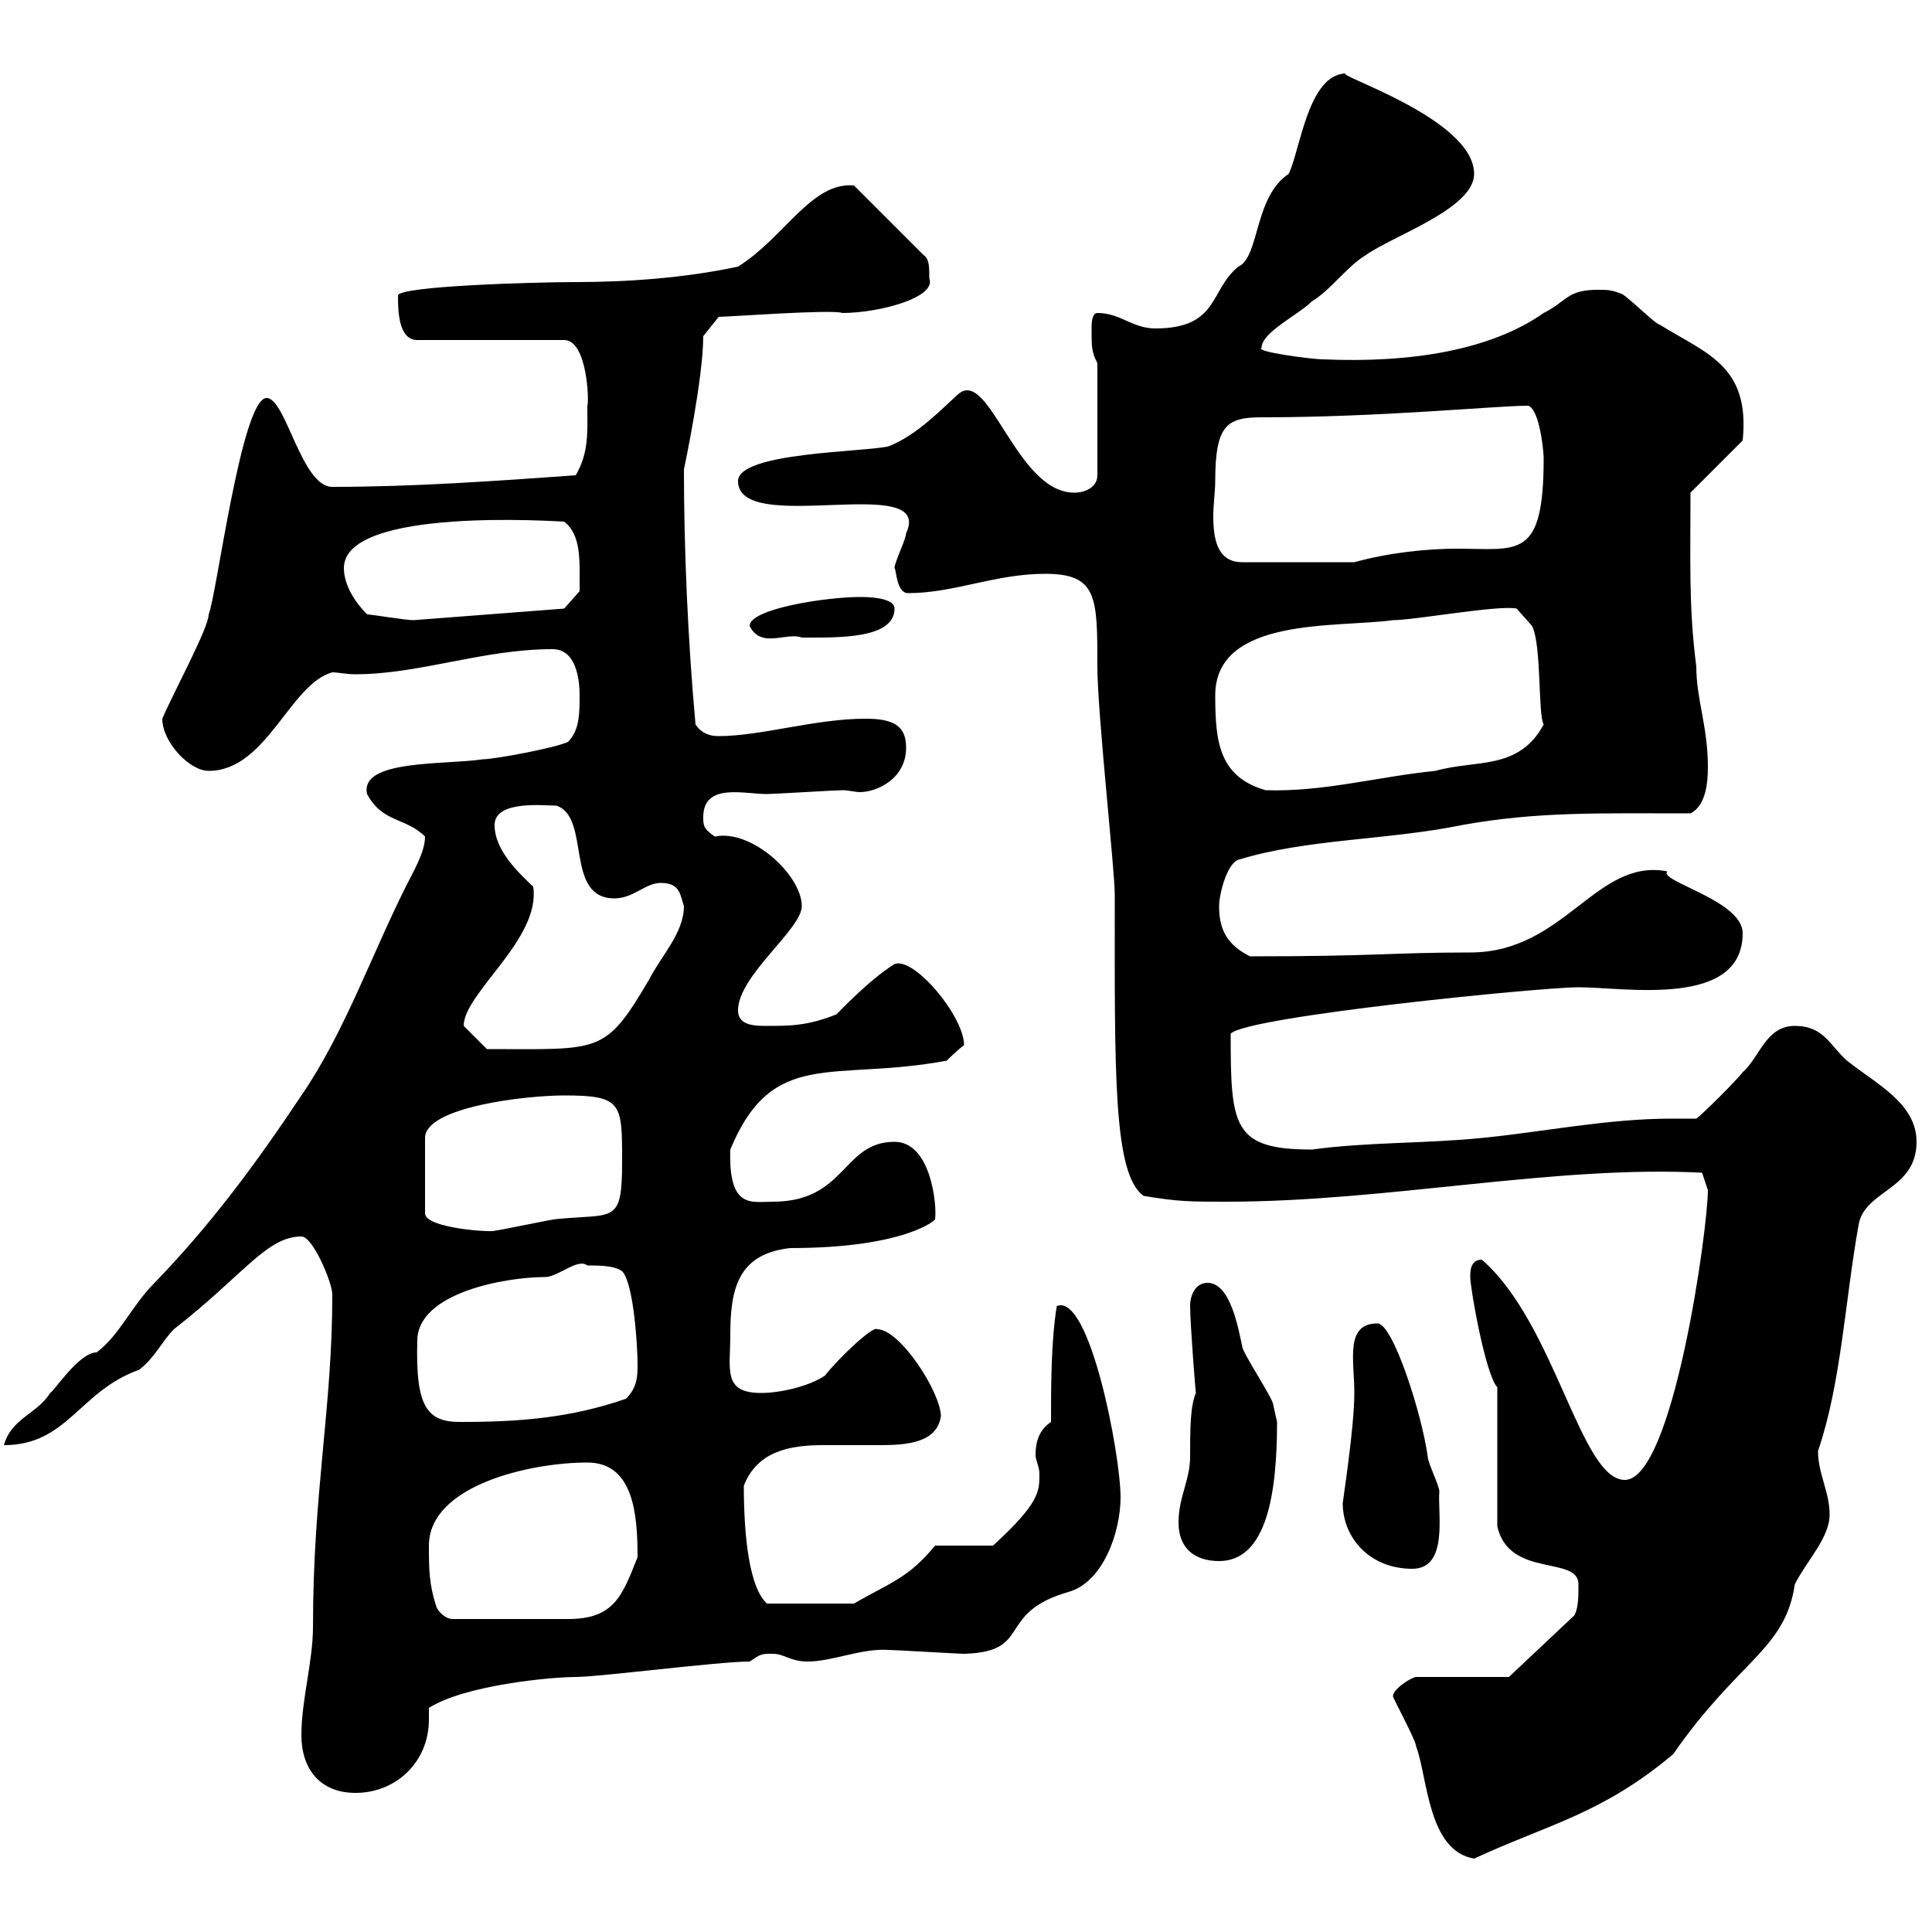<svg xmlns="http://www.w3.org/2000/svg" xmlns:xlink="http://www.w3.org/1999/xlink" width="300" height="300"><path d="M216.30 263.40C216.30 263.70 219.90 270.30 219.90 271.20C221.70 276 221.70 287.40 228.90 288.60C240.60 283.20 248.70 281.70 259.80 272.40C270 257.70 277.20 256.20 278.70 246C280.50 242.40 284.10 238.80 284.10 235.20C284.10 231.60 282.30 228.90 282.30 225.30C285.90 214.80 286.50 201.90 288.60 190.20C289.50 184.80 297.60 184.80 297.60 177.30C297.60 171.30 291.30 168.30 286.80 164.70C284.10 162.30 283.20 159.30 278.70 159.30C274.20 159.30 273.30 164.10 270.60 166.50C269.70 167.70 264.30 173.10 263.40 173.70C262.20 173.70 260.70 173.70 259.50 173.70C249.60 173.70 239.40 175.80 230.10 176.70C221.10 177.60 212.70 177.30 203.70 178.50C191.40 178.50 191.10 174.90 191.10 160.50C193.80 157.80 239.40 153.30 245.10 153.30C252.30 153.30 270.60 156.60 270.60 144.90C270.60 139.80 257.40 136.80 258.90 135.30C247.80 133.20 243 147.90 228.30 147.90C216 147.90 214.20 148.50 194.10 148.50C190.50 146.70 189.30 144.30 189.30 140.70C189.30 138.90 190.50 134.10 192.30 133.50C203.10 130.20 215.40 130.50 227.10 128.10C238.80 126 248.40 126.30 262.50 126.30C264.90 125.10 265.20 121.50 265.20 119.10C265.20 112.80 263.40 108.60 263.40 103.50C262.20 94.20 262.50 87 262.50 76.50L270.60 68.40C271.80 56.70 264.90 54.90 257.70 50.40C257.10 50.40 252.30 45.60 251.70 45.60C250.20 45 249.60 45 248.10 45C243.30 45 243.30 46.80 239.70 48.60C231.60 54.30 219.30 56.40 205.50 55.80C203.70 55.80 194.70 54.60 195.90 54C195.90 51.60 201.60 48.90 203.70 46.80C206.70 45 209.10 41.40 212.10 39.60C216.30 36.60 228.90 32.40 228.90 27C228.90 18.30 206.40 11.40 209.10 11.40C203.10 11.40 201.90 23.40 200.10 27C194.70 30.60 195.60 39.90 192.30 41.40C187.80 45 189.30 51 179.40 51C175.80 51 174 48.60 170.40 48.60C169.50 48.60 169.50 50.40 169.50 51C169.50 54 169.50 54.60 170.40 56.40L170.40 73.80C170.40 75.60 168.60 76.50 166.80 76.50C157.80 76.50 153.60 57 148.80 61.20C146.10 63.60 142.50 67.50 138 69.30C134.40 70.20 114.60 70.20 114.60 74.70C114.60 83.40 145.20 73.20 140.70 82.80C140.70 83.70 138.90 87.30 138.90 88.20C139.20 88.50 139.20 92.10 141 92.10C148.20 92.10 154.50 89.10 162.30 89.10C170.40 89.10 170.40 92.70 170.40 103.50C170.40 110.70 173.10 135 173.10 138.90C173.10 166.20 172.80 182.40 177.60 185.70C183 186.60 184.80 186.60 190.50 186.60C215.40 186.60 241.50 180.90 264.30 182.10L265.20 184.80C265.20 190.80 259.80 229.80 252.30 229.80C245.40 229.80 241.50 205.50 230.10 195.60C228.30 195.60 228.30 197.40 228.30 198.30C228.30 200.10 230.70 213.60 232.50 215.40L232.50 237C234.30 245.10 245.10 241.50 245.10 246C245.10 247.80 245.10 249.60 244.50 250.80L234.30 260.40L219.90 260.40C219.30 260.40 216.30 262.20 216.30 263.40ZM46.80 269.40C46.80 274.80 49.80 278.40 55.20 278.40C61.50 278.40 66.60 273.60 66.60 267C66.60 266.40 66.60 265.80 66.60 265.20C72.30 261.60 85.80 260.40 89.40 260.40C93 260.40 111.60 258 116.40 258C118.20 256.80 118.20 256.80 120 256.80C121.80 256.80 122.70 258 125.40 258C129.30 258 133.80 255.90 138 256.20C138.90 256.20 148.80 256.80 149.70 256.80C160.50 256.50 154.50 250.50 165.90 247.20C171.30 245.70 174 237.90 174 232.50C174 225.90 169.20 200.70 164.10 202.80C163.20 208.20 163.20 215.40 163.20 220.80C161.40 222 160.80 223.80 160.80 225.90C160.80 226.80 161.40 227.70 161.40 228.90C161.40 231.60 161.40 233.40 154.20 240L145.20 240C141 245.10 138.30 245.70 132.60 249L119.10 249C116.40 246.60 115.50 238.80 115.50 230.70C117.60 225.30 122.70 224.40 127.80 224.40C130.80 224.40 133.80 224.40 136.50 224.40C140.70 224.40 145.50 224.10 146.10 219.90C146.10 216.30 139.80 206.40 136.20 206.40C135.60 205.80 130.20 210.90 128.10 213.60C125.40 215.40 120.90 216.30 118.20 216.30C112.20 216.30 113.40 212.70 113.40 207.30C113.40 200.10 114.60 194.70 122.70 193.80C140.70 193.80 145.50 189.30 145.20 189.30C145.50 187.20 144.60 177.30 138.90 177.30C130.80 177.30 131.40 186.60 120 186.60C116.70 186.60 113.10 187.80 113.40 178.50C120 162.60 129.30 168 147 164.70C147 164.70 148.80 162.90 149.70 162.30C149.70 157.80 141.90 148.50 138.90 149.70C135 152.10 130.20 157.20 129.90 157.50C125.40 159.30 122.70 159.30 119.10 159.30C117.30 159.30 114.60 159.30 114.60 156.90C114.60 151.50 124.50 144.30 124.50 140.70C124.50 135.90 116.70 128.70 111 129.90C109.20 128.70 109.20 128.10 109.20 126.90C109.20 121.50 115.50 123.30 119.10 123.30C120 123.30 129.90 122.70 130.80 122.70C131.70 122.70 132.90 123 133.50 123C136.20 123 140.70 120.90 140.70 116.10C140.70 112.80 138.90 111.60 134.40 111.60C126.60 111.60 118.20 114.30 111.60 114.30C111 114.30 109.20 114.30 108 112.50C106.80 99.30 106.20 85.20 106.20 72.90C106.20 72.90 109.20 58.80 109.20 52.20L111.60 49.20C113.10 49.20 129.30 48 130.80 48.60C136.50 48.60 145.50 46.20 144.30 43.20C144.30 41.40 144.30 40.20 143.40 39.60L132.60 28.80C126 28.20 121.80 36.90 114.60 41.40C106.20 43.20 97.20 43.80 89.40 43.80C83.40 43.80 61.80 44.40 61.80 45.90C61.80 48 61.80 52.80 64.80 52.80L87.60 52.80C91.20 52.80 91.50 62.40 91.20 63C91.20 66.90 91.50 70.20 89.40 73.80C76.80 74.70 64.20 75.60 51.60 75.60C46.80 75.60 44.40 61.80 41.40 61.80C37.50 61.80 33.60 92.70 32.40 95.40C32.40 97.50 27 107.40 25.20 111.60C25.20 115.20 29.40 119.70 32.40 119.70C41.40 119.70 45 106.20 51.60 104.40C52.50 104.40 53.70 104.70 55.20 104.70C65.10 104.70 75 100.80 85.80 100.80C89.40 100.80 90 105.30 90 108C90 110.70 90 113.40 88.20 115.20C86.40 116.10 76.80 117.90 75 117.90C69 118.80 55.80 117.90 57 123.30C59.40 127.80 63 126.90 66 129.90C66 132.30 64.20 135.30 63 137.70C57.60 148.50 53.40 160.50 46.80 170.10C39.60 180.90 32.70 190.20 24 199.20C20.40 202.80 18.60 207.30 15 210C12.30 210 8.40 216 7.80 216.30C5.70 219.60 1.80 220.20 0.60 224.40C10.50 224.40 12.30 216 21.60 212.70C24 210.90 25.20 208.20 27 206.40C37.80 198 41.40 192 46.80 192C48.60 192 51.60 199.20 51.60 201C51.60 218.70 48.60 231.60 48.60 252.60C48.60 258 46.80 264 46.80 269.40ZM67.80 249.60C66.60 246 66.60 243.60 66.60 240C66.60 230.70 82.20 227.10 91.20 227.10C98.40 227.10 99 235.20 99 241.80C96.60 247.80 95.40 251.40 88.20 251.40L70.20 251.40C69.60 251.40 68.40 250.80 67.80 249.60ZM208.50 233.40C208.50 238.80 212.70 243.60 219.30 243.60C225 243.60 223.20 234.90 223.50 231.60C223.50 230.70 221.70 227.10 221.70 226.20C220.80 219.60 216.30 205.50 213.90 205.50C208.80 205.50 210.30 211.20 210.30 216.30C210.30 221.70 208.50 233.10 208.50 233.40ZM183 236.40C183 240.60 185.70 242.40 189.30 242.40C196.80 242.40 198.30 231.60 198.30 220.80C198.30 220.80 197.70 218.10 197.70 218.10C197.70 217.20 192.90 210 192.90 209.10C192.30 206.40 191.10 199.20 187.50 199.20C185.70 199.20 184.80 201 184.80 202.80C184.80 205.50 185.70 216.90 185.70 216.30C184.80 218.40 184.80 222 184.80 226.20C184.80 229.80 183 232.50 183 236.40ZM64.80 208.20C64.80 200.70 78.60 198.30 84.60 198.30C86.70 198.30 89.70 195.30 91.20 196.50C93 196.50 95.40 196.50 96.60 197.40C98.40 199.20 99 209.10 99 211.80C99 213.60 99 215.40 97.20 217.20C88.50 220.20 80.70 220.80 71.40 220.80C66.30 220.80 64.50 218.40 64.80 208.20ZM87.60 170.10C96.60 170.10 96.60 171.30 96.60 180.30C96.60 190.20 95.40 188.40 86.40 189.30C85.80 189.30 77.40 191.10 76.80 191.10C76.80 191.40 66 190.80 66 188.40L66 176.70C66 171.90 81.60 170.10 87.60 170.10ZM72 159.30C72 154.20 84 145.80 82.80 137.70C81 135.90 76.80 132.30 76.80 128.10C76.80 124.20 84.60 125.10 86.40 125.10C91.80 126.90 87.60 139.50 95.40 139.50C98.40 139.50 100.20 137.10 102.60 137.10C105.60 137.10 105.60 138.90 106.20 140.70C106.20 144.90 102.60 148.50 100.80 152.10C93.90 163.80 93.30 162.90 75.60 162.90C75 162.30 73.20 160.50 72 159.30ZM188.70 108C188.70 95.70 207.60 97.50 216.30 96.30C219.60 96.30 232.80 93.90 235.50 94.50L237.90 97.20C239.40 100.20 238.80 111 239.70 112.50C235.80 119.70 229.20 117.90 222.90 119.70C213.90 120.60 205.50 123 196.50 122.70C189.30 120.60 188.70 115.20 188.70 108ZM116.40 97.20C118.20 100.80 122.10 98.10 124.50 99C129.90 99 138.90 99.30 138.90 94.50C138.90 92.70 134.40 92.70 133.50 92.70C128.40 92.70 116.40 94.50 116.40 97.20ZM57 95.40C55.20 93.60 53.40 90.90 53.40 88.20C53.40 78.60 87 81 87.60 81C90.30 83.10 90 87 90 91.80L87.60 94.50C87.60 94.50 68.10 96 64.20 96.30C63 96.30 57.60 95.40 57 95.40ZM188.70 74.70C188.70 66 190.50 64.80 195.90 64.80C214.50 64.80 232.20 63 237.30 63C239.10 63.60 239.70 70.20 239.70 71.10C239.70 87 235.80 85.20 226.20 85.20C221.70 85.20 215.70 85.80 210.30 87.30L192.90 87.30C189 87.30 188.40 83.70 188.40 80.10C188.40 78.30 188.70 76.20 188.70 74.70Z"/></svg>